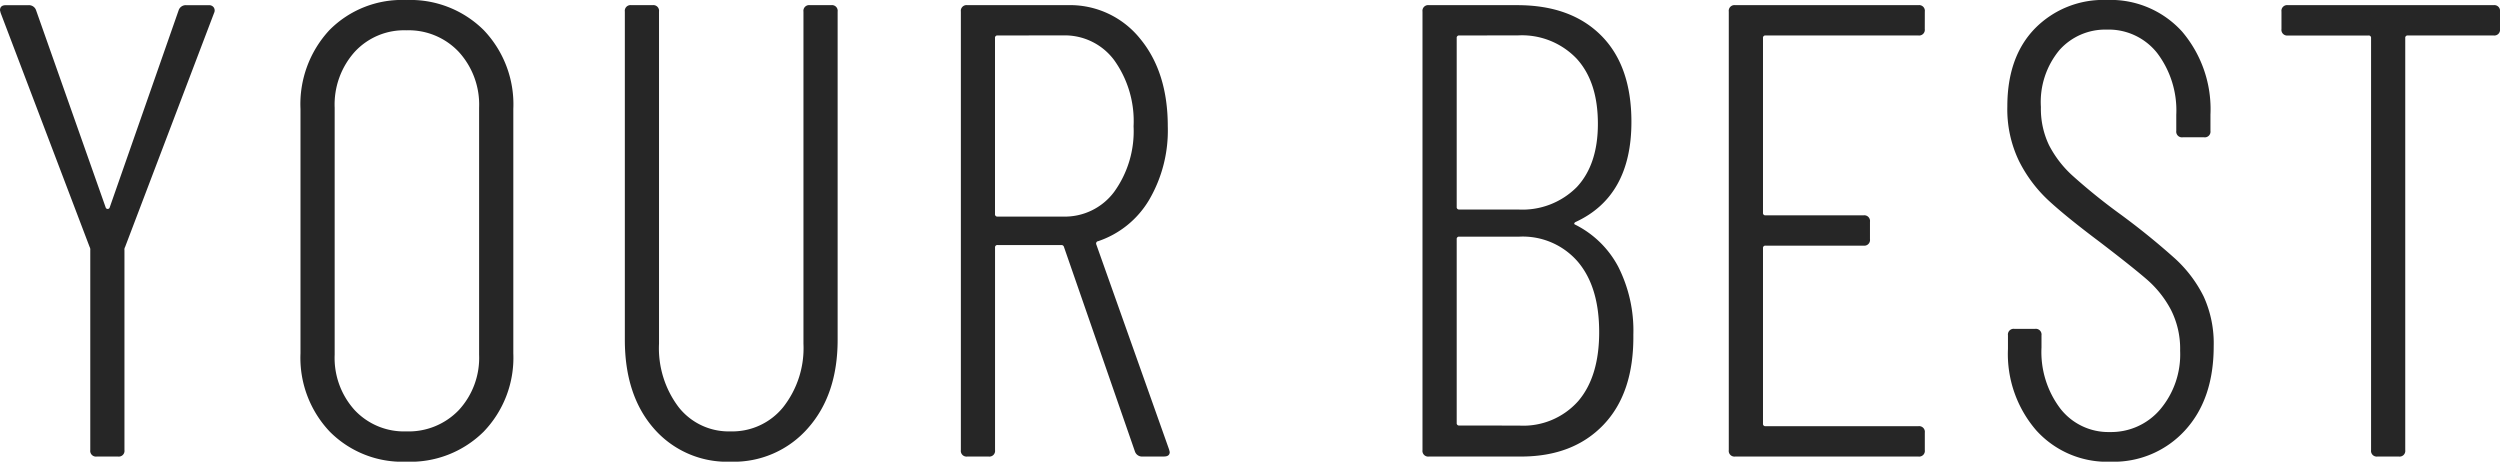 <svg xmlns="http://www.w3.org/2000/svg" width="294.652" height="54.416" viewBox="0 0 294.652 54.416">
  <path id="パス_2148" data-name="パス 2148" d="M14.364,0a.672.672,0,0,1-.76-.76V-24.32a.6.6,0,0,0-.076-.38L3.04-52.288l-.076-.3q0-.608.684-.608h2.66a.886.886,0,0,1,.912.608l8.208,23.256a.243.243,0,0,0,.228.152.243.243,0,0,0,.228-.152l8.132-23.256a.886.886,0,0,1,.912-.608h2.66a.654.654,0,0,1,.57.266.642.642,0,0,1,.038.646L17.708-24.7a.6.6,0,0,0-.076.38V-.76a.672.672,0,0,1-.76.76Zm36.48.608a12.041,12.041,0,0,1-9.006-3.534A12.64,12.64,0,0,1,38.38-12.16v-28.8a12.821,12.821,0,0,1,3.42-9.31,12.011,12.011,0,0,1,9.044-3.534,12.263,12.263,0,0,1,9.12,3.534,12.663,12.663,0,0,1,3.5,9.31v28.8a12.563,12.563,0,0,1-3.5,9.234A12.263,12.263,0,0,1,50.844.608Zm0-3.572a8.179,8.179,0,0,0,6.194-2.508,9.074,9.074,0,0,0,2.394-6.536V-41.116a9.209,9.209,0,0,0-2.394-6.574,8.118,8.118,0,0,0-6.194-2.546,7.908,7.908,0,0,0-6.08,2.546,9.3,9.3,0,0,0-2.356,6.574v29.108a9.159,9.159,0,0,0,2.356,6.536A7.966,7.966,0,0,0,50.844-2.964ZM89.072.608a11.422,11.422,0,0,1-9.044-3.914q-3.42-3.914-3.42-10.45V-52.44a.672.672,0,0,1,.76-.76h2.508a.672.672,0,0,1,.76.76V-13.3a11.5,11.5,0,0,0,2.318,7.486,7.5,7.5,0,0,0,6.118,2.85,7.714,7.714,0,0,0,6.194-2.85A11.25,11.25,0,0,0,97.66-13.3V-52.44a.672.672,0,0,1,.76-.76h2.508a.672.672,0,0,1,.76.76v38.684q0,6.46-3.5,10.412A11.6,11.6,0,0,1,89.072.608ZM137.636,0a.886.886,0,0,1-.912-.608L128.364-24.7a.3.3,0,0,0-.3-.228h-7.524a.269.269,0,0,0-.3.3V-.76a.672.672,0,0,1-.76.76h-2.508a.672.672,0,0,1-.76-.76V-52.44a.672.672,0,0,1,.76-.76h11.78a10.6,10.6,0,0,1,8.588,3.952Q140.6-45.3,140.6-38.912a16.189,16.189,0,0,1-2.2,8.664,11.1,11.1,0,0,1-6,4.864.277.277,0,0,0-.228.38L140.752-.836l.076.3q0,.532-.684.532Zm-17.1-49.628a.269.269,0,0,0-.3.3v20.748a.269.269,0,0,0,.3.3h7.752a7.244,7.244,0,0,0,6-2.926,12.2,12.2,0,0,0,2.28-7.714,12.332,12.332,0,0,0-2.28-7.79,7.244,7.244,0,0,0-6-2.926Zm74.936,35.264q.076,6.84-3.5,10.6T182.248,0H171.38a.672.672,0,0,1-.76-.76V-52.44a.672.672,0,0,1,.76-.76h10.412q6.308,0,9.88,3.572t3.572,10.184q0,8.74-6.536,11.78a.411.411,0,0,0-.19.152.124.124,0,0,0,.038.152,11.6,11.6,0,0,1,5.13,4.978A16.665,16.665,0,0,1,195.472-14.364Zm-20.52-35.264a.269.269,0,0,0-.3.3v19.912a.269.269,0,0,0,.3.3h6.916a9.02,9.02,0,0,0,6.954-2.66q2.47-2.66,2.47-7.448,0-4.94-2.508-7.676a8.914,8.914,0,0,0-6.916-2.736Zm7.068,45.98a8.653,8.653,0,0,0,6.954-2.888q2.47-2.888,2.47-8.132,0-5.32-2.508-8.284a8.575,8.575,0,0,0-6.916-2.964h-7.068a.269.269,0,0,0-.3.3v21.66a.269.269,0,0,0,.3.3Zm47.8-46.74a.672.672,0,0,1-.76.76H211.052a.269.269,0,0,0-.3.3v20.6a.269.269,0,0,0,.3.3H222.6a.672.672,0,0,1,.76.76v2.052a.672.672,0,0,1-.76.76H211.052a.269.269,0,0,0-.3.3V-3.876a.269.269,0,0,0,.3.3h18.012a.672.672,0,0,1,.76.76V-.76a.672.672,0,0,1-.76.76H207.48a.672.672,0,0,1-.76-.76V-52.44a.672.672,0,0,1,.76-.76h21.584a.672.672,0,0,1,.76.76Zm21.888,51a11.246,11.246,0,0,1-8.74-3.686,13.757,13.757,0,0,1-3.344-9.614v-1.6a.672.672,0,0,1,.76-.76h2.432a.672.672,0,0,1,.76.76v1.444a11.033,11.033,0,0,0,2.242,7.22,7.167,7.167,0,0,0,5.814,2.736,7.583,7.583,0,0,0,5.928-2.66,10.043,10.043,0,0,0,2.356-6.916,10.139,10.139,0,0,0-1.1-4.864,12.38,12.38,0,0,0-2.812-3.534q-1.71-1.482-5.586-4.446-3.952-2.964-6.042-4.9a16.314,16.314,0,0,1-3.458-4.636,14.045,14.045,0,0,1-1.368-6.422q0-5.852,3.268-9.2a11.278,11.278,0,0,1,8.436-3.344,11.367,11.367,0,0,1,8.892,3.724,14.118,14.118,0,0,1,3.344,9.8v1.9a.672.672,0,0,1-.76.76h-2.508a.672.672,0,0,1-.76-.76v-1.9a11.19,11.19,0,0,0-2.242-7.258,7.284,7.284,0,0,0-5.966-2.774,7.22,7.22,0,0,0-5.548,2.394,9.564,9.564,0,0,0-2.2,6.726,9.915,9.915,0,0,0,.95,4.484,12.7,12.7,0,0,0,2.736,3.572,69.04,69.04,0,0,0,5.434,4.408,84.74,84.74,0,0,1,6.688,5.4,15.17,15.17,0,0,1,3.382,4.484A13.319,13.319,0,0,1,263.872-13q0,6.232-3.382,9.918A11.364,11.364,0,0,1,251.712.608ZM296.856-53.2a.672.672,0,0,1,.76.76v2.052a.672.672,0,0,1-.76.76H286.748a.269.269,0,0,0-.3.3V-.76a.672.672,0,0,1-.76.76h-2.508a.672.672,0,0,1-.76-.76V-49.324a.269.269,0,0,0-.3-.3h-9.5a.672.672,0,0,1-.76-.76V-52.44a.672.672,0,0,1,.76-.76Z" transform="translate(-2.964 53.808)" fill="#262626"/>
</svg>
